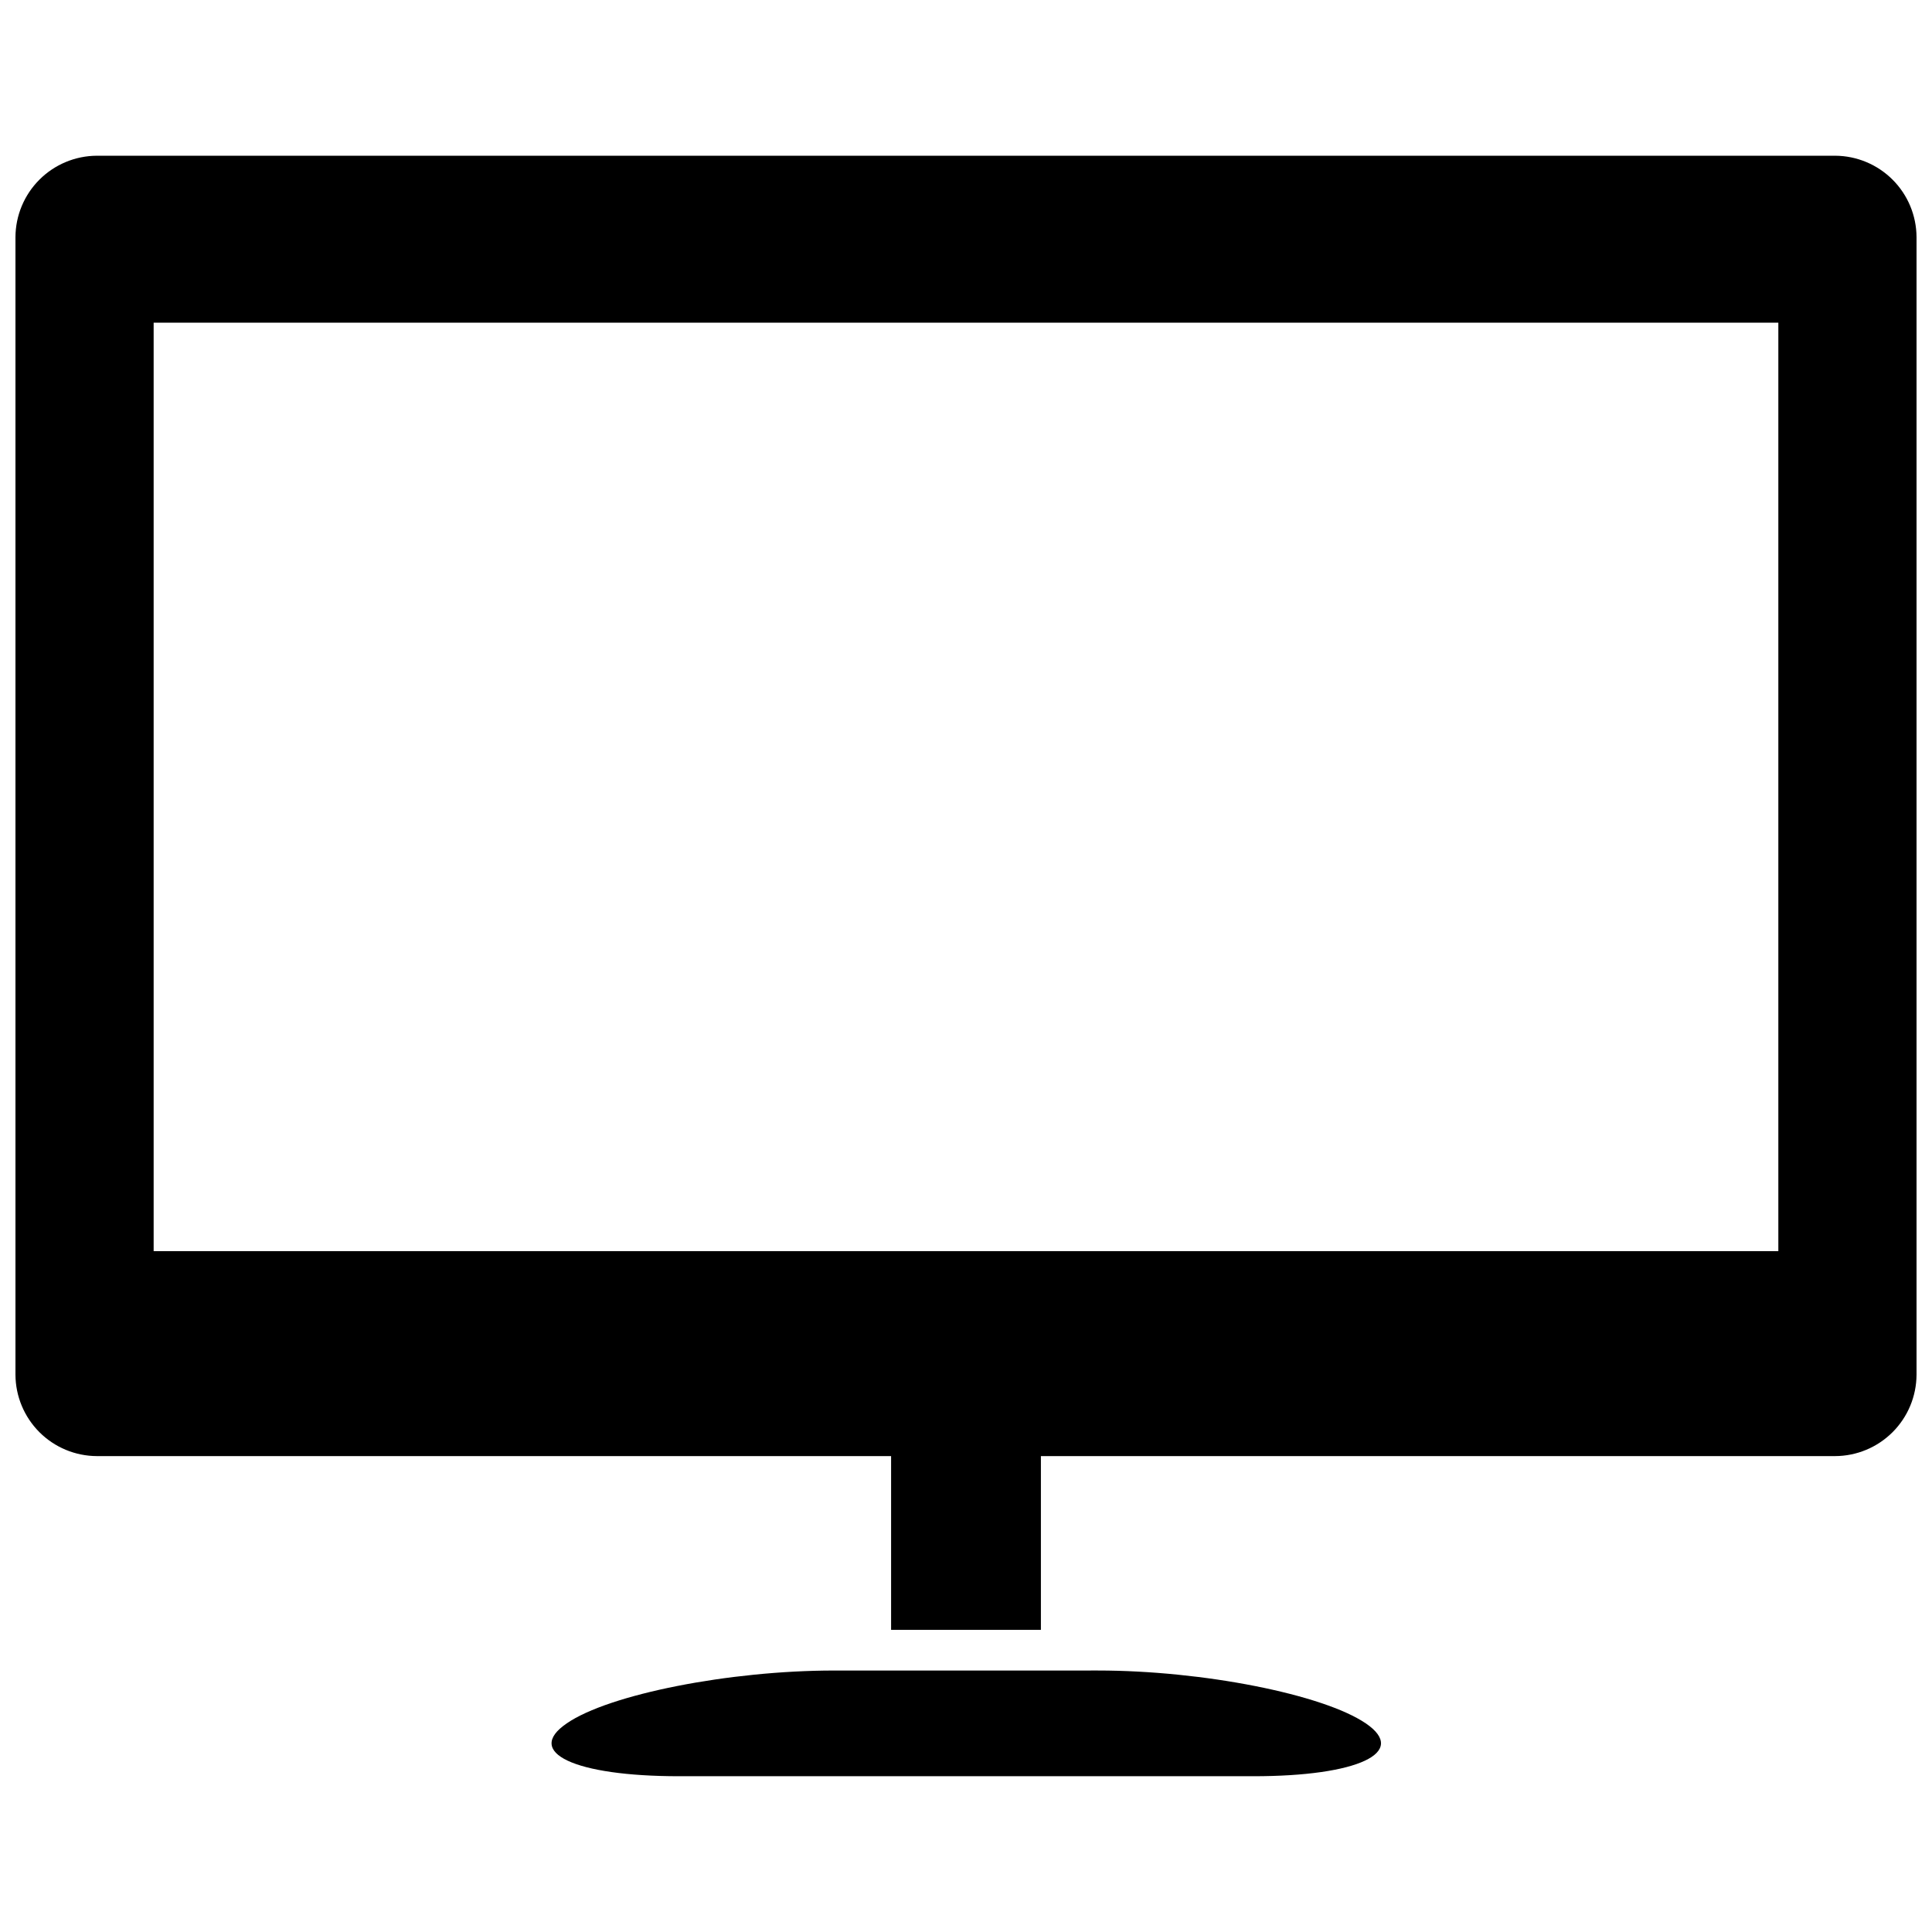<?xml version="1.0" encoding="UTF-8"?>
<!-- Uploaded to: ICON Repo, www.svgrepo.com, Generator: ICON Repo Mixer Tools -->
<svg width="800px" height="800px" version="1.1" viewBox="144 144 512 512" xmlns="http://www.w3.org/2000/svg">
 <defs>
  <clipPath id="a">
   <path d="m148.09 185h503.81v391h-503.81z"/>
  </clipPath>
 </defs>
 <path d="m294.2 600.71c-11.336 7.707 2.066 14.008 29.773 14.008h152.2c27.711 0 41.109-6.297 29.773-14.008-11.336-7.707-43.277-14.008-70.988-14.008l-69.926 0.004c-27.711 0-59.652 6.297-70.836 14.004z"/>
 <g clip-path="url(#a)">
  <path d="m630.34 185.27h-460.68c-5.711 0.027-11.18 2.309-15.219 6.348-4.035 4.035-6.316 9.508-6.344 15.219v301.48c0.027 5.711 2.309 11.18 6.344 15.219 4.039 4.039 9.508 6.32 15.219 6.344h210.49v46.047h39.699v-46.047h210.49c5.711-0.023 11.18-2.305 15.219-6.344 4.039-4.039 6.316-9.508 6.344-15.219v-301.48c-0.027-5.711-2.305-11.184-6.344-15.219-4.039-4.039-9.508-6.32-15.219-6.348zm-15.062 290.3h-430.56v-246.06h430.56z"/>
 </g>
</svg>